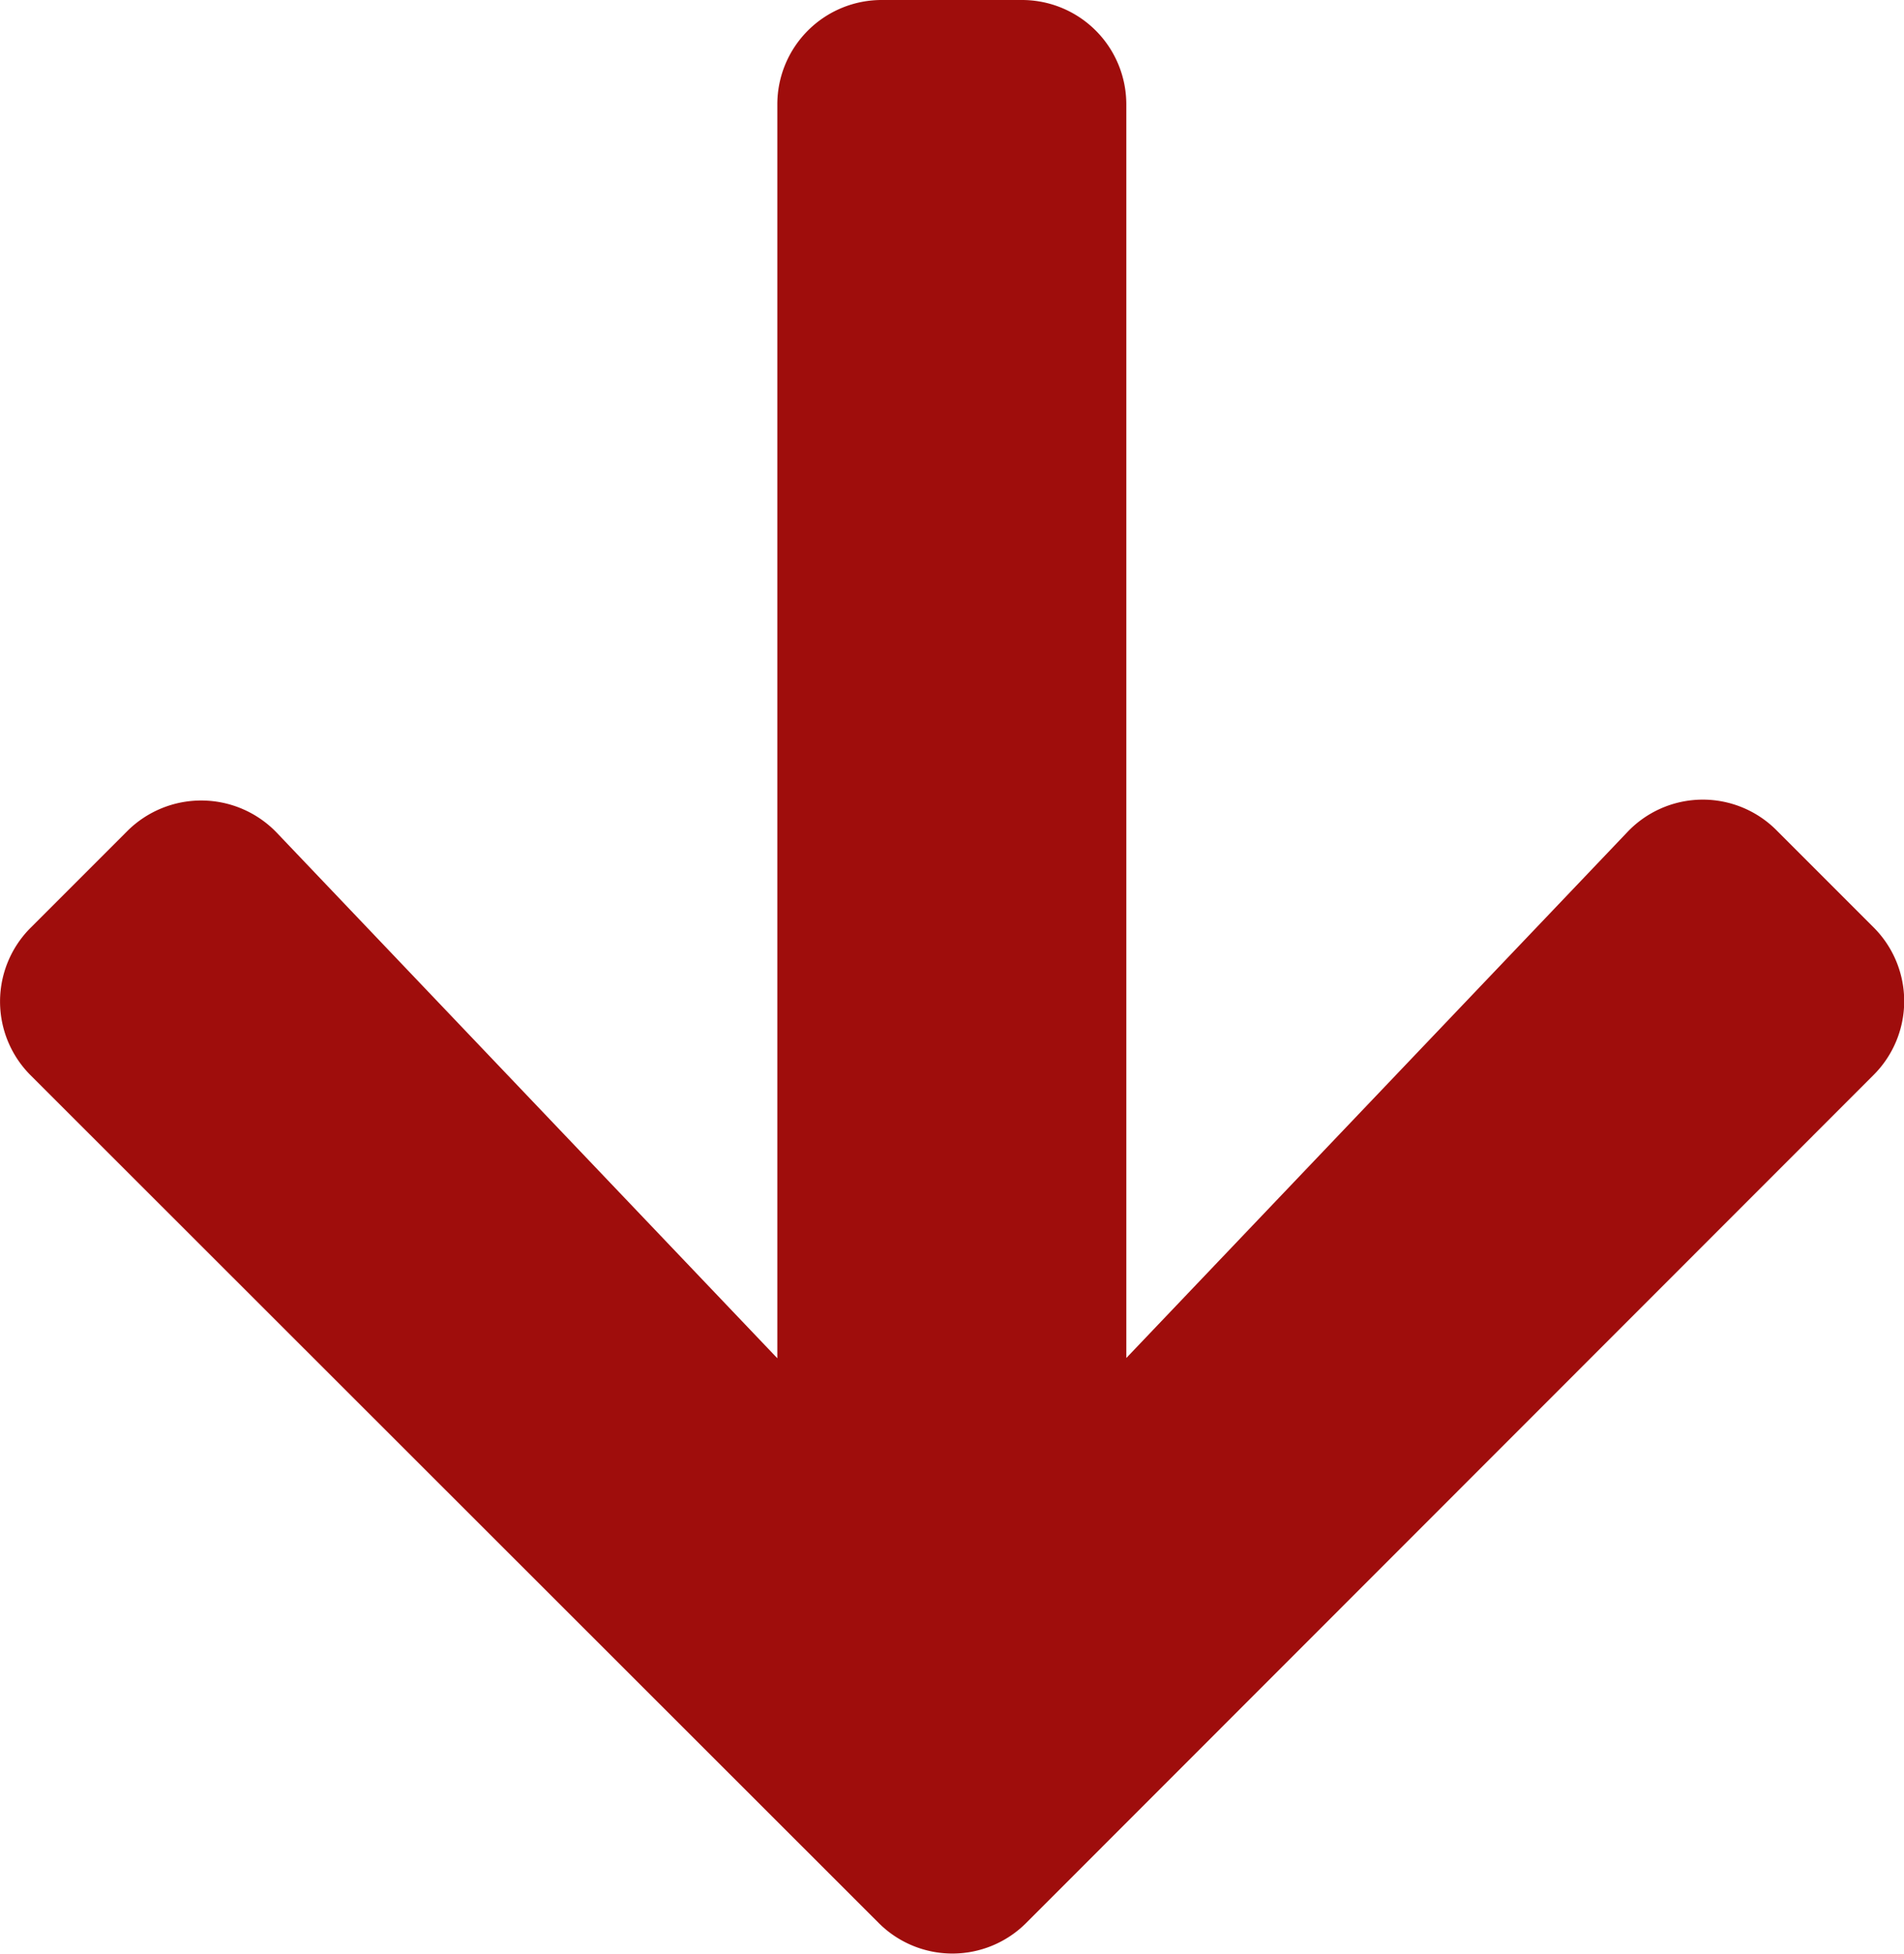 <svg xmlns="http://www.w3.org/2000/svg" width="15.784" height="16.194" viewBox="0 0 15.784 16.194"><path d="M6.885,3.7l.8-.8a.864.864,0,0,1,1.225,0l7.026,7.023a.864.864,0,0,1,0,1.225L8.913,18.176a.864.864,0,0,1-1.225,0l-.8-.8a.868.868,0,0,1,.014-1.24l4.355-4.149H.867A.865.865,0,0,1,0,11.117V9.961a.865.865,0,0,1,.867-.867H11.255L6.9,4.944A.862.862,0,0,1,6.885,3.7Z" transform="translate(18.431) rotate(90)" fill="#9f0d0c"/></svg>
